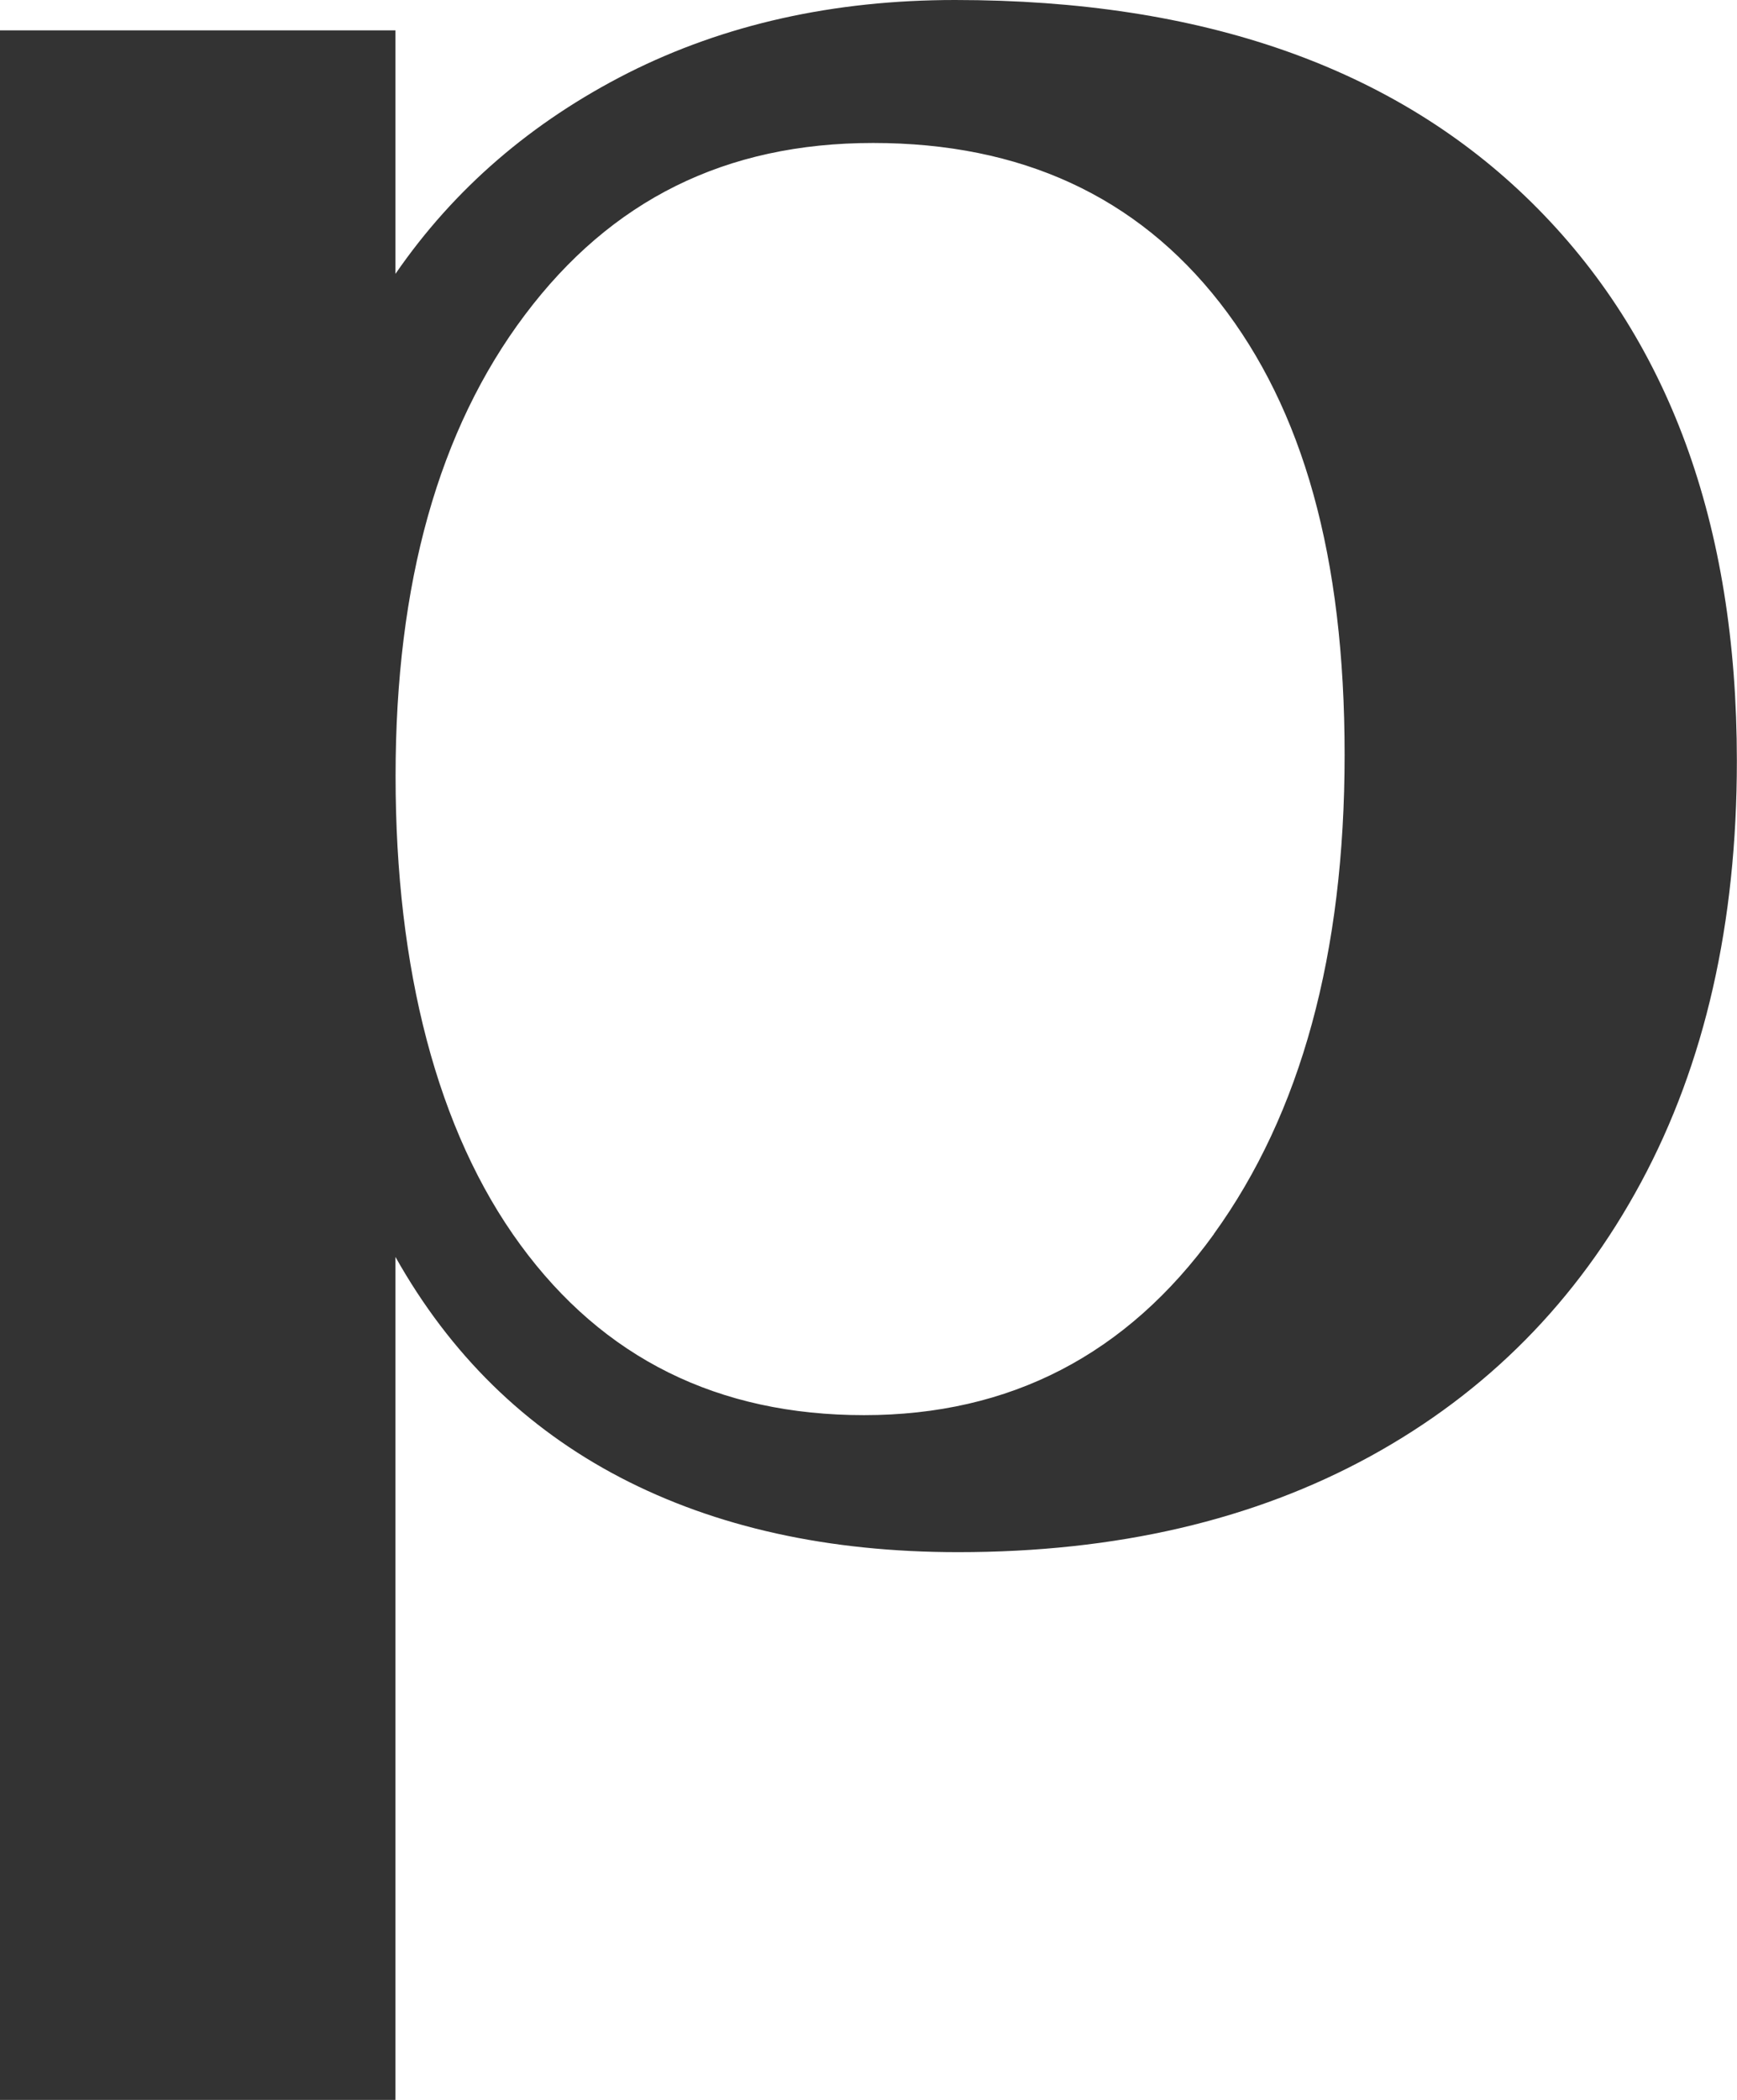 <?xml version="1.0" encoding="UTF-8"?>
<svg id="_圖層_2" data-name="圖層 2" xmlns="http://www.w3.org/2000/svg" width="131.03" height="158.34" viewBox="0 0 131.03 158.34">
  <g id="_設計" data-name="設計">
    <path d="M0,2.29H29.83V20.65c4.43-6.43,10.29-11.47,17.55-15.15C54.65,1.84,62.88,0,72.05,0c18.66,0,33.16,5.09,43.48,15.26,10.33,10.18,15.49,24.21,15.49,42.11,0,12.24-2.41,22.83-7.23,31.78-4.82,8.95-11.63,15.83-20.42,20.65-8.8,4.82-19.16,7.23-31.09,7.23-9.79,0-18.28-1.88-25.47-5.62-7.19-3.75-12.85-9.29-16.98-16.64v63.56H0V2.29ZM91.56,93.05c6.58-9.1,9.87-21.15,9.87-36.14s-3.14-26.04-9.41-34.08c-6.27-8.03-15-12.05-26.16-12.05s-19.77,4.32-26.27,12.97c-6.5,8.64-9.75,20.23-9.75,34.76s3.13,26.77,9.41,35.34c6.27,8.57,14.92,12.85,25.93,12.85s19.81-4.55,26.39-13.65Z" style="fill: #333;"/>
  </g>
</svg>